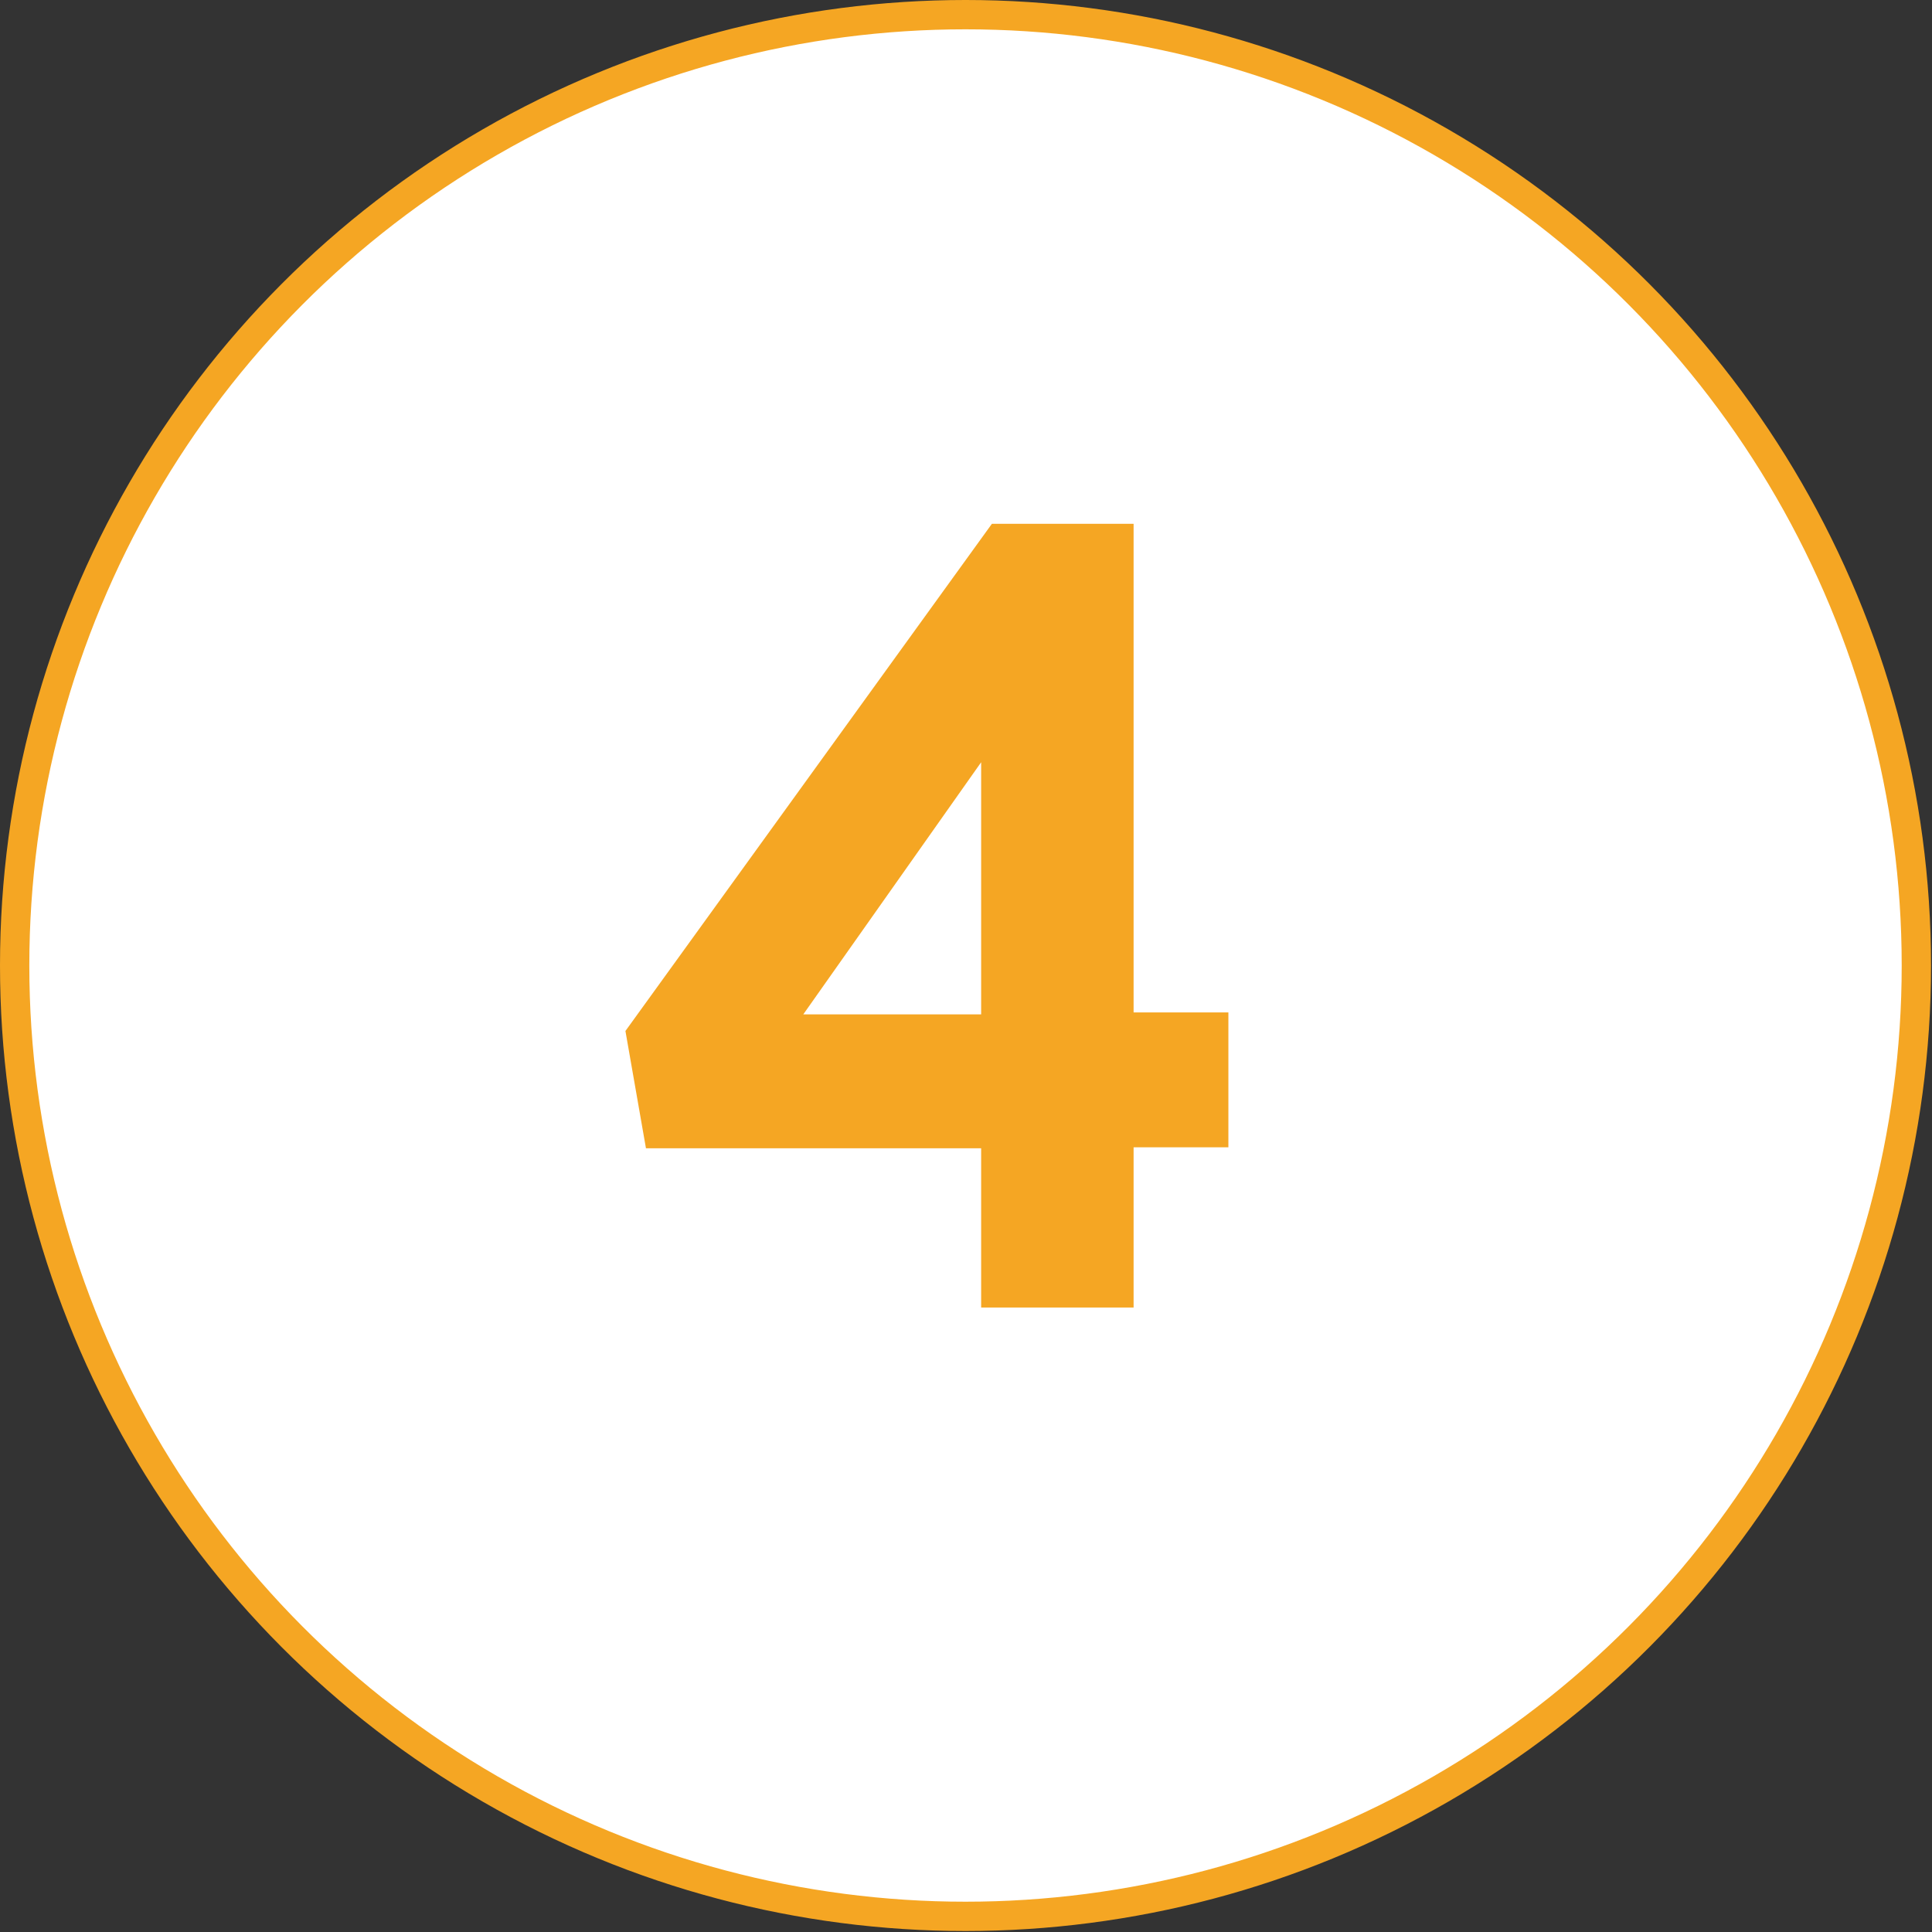<?xml version="1.0" encoding="utf-8"?>
<!-- Generator: Adobe Illustrator 22.1.0, SVG Export Plug-In . SVG Version: 6.00 Build 0)  -->
<svg version="1.1" id="Layer_1" xmlns="http://www.w3.org/2000/svg" xmlns:xlink="http://www.w3.org/1999/xlink" x="0px" y="0px"
	 viewBox="0 0 197.7 197.7" style="enable-background:new 0 0 197.7 197.7;" xml:space="preserve">
<rect x="0" y="0" width="197.7" height="197.7" fill="#333333" stroke="none"/>
<style type="text/css">
	.st0{fill:#FFFFFF;stroke:#F5A623;stroke-width:3;stroke-miterlimit:10;}
	.st1{fill:#F5A623;}
</style>
<circle class="st0" cx="98.8" cy="98.8" r="97.3"/>
<g>
	<g>
		<path class="st1" d="M100.4,117.5H66.1l-2.1-12l37.5-51.9H116v50h9.7v13.8H116v16.4h-15.6C100.4,133.9,100.4,117.5,100.4,117.5z
			 M100.4,103.8V78l-18.2,25.8H100.4z"/>
	</g>
</g>
</svg>
